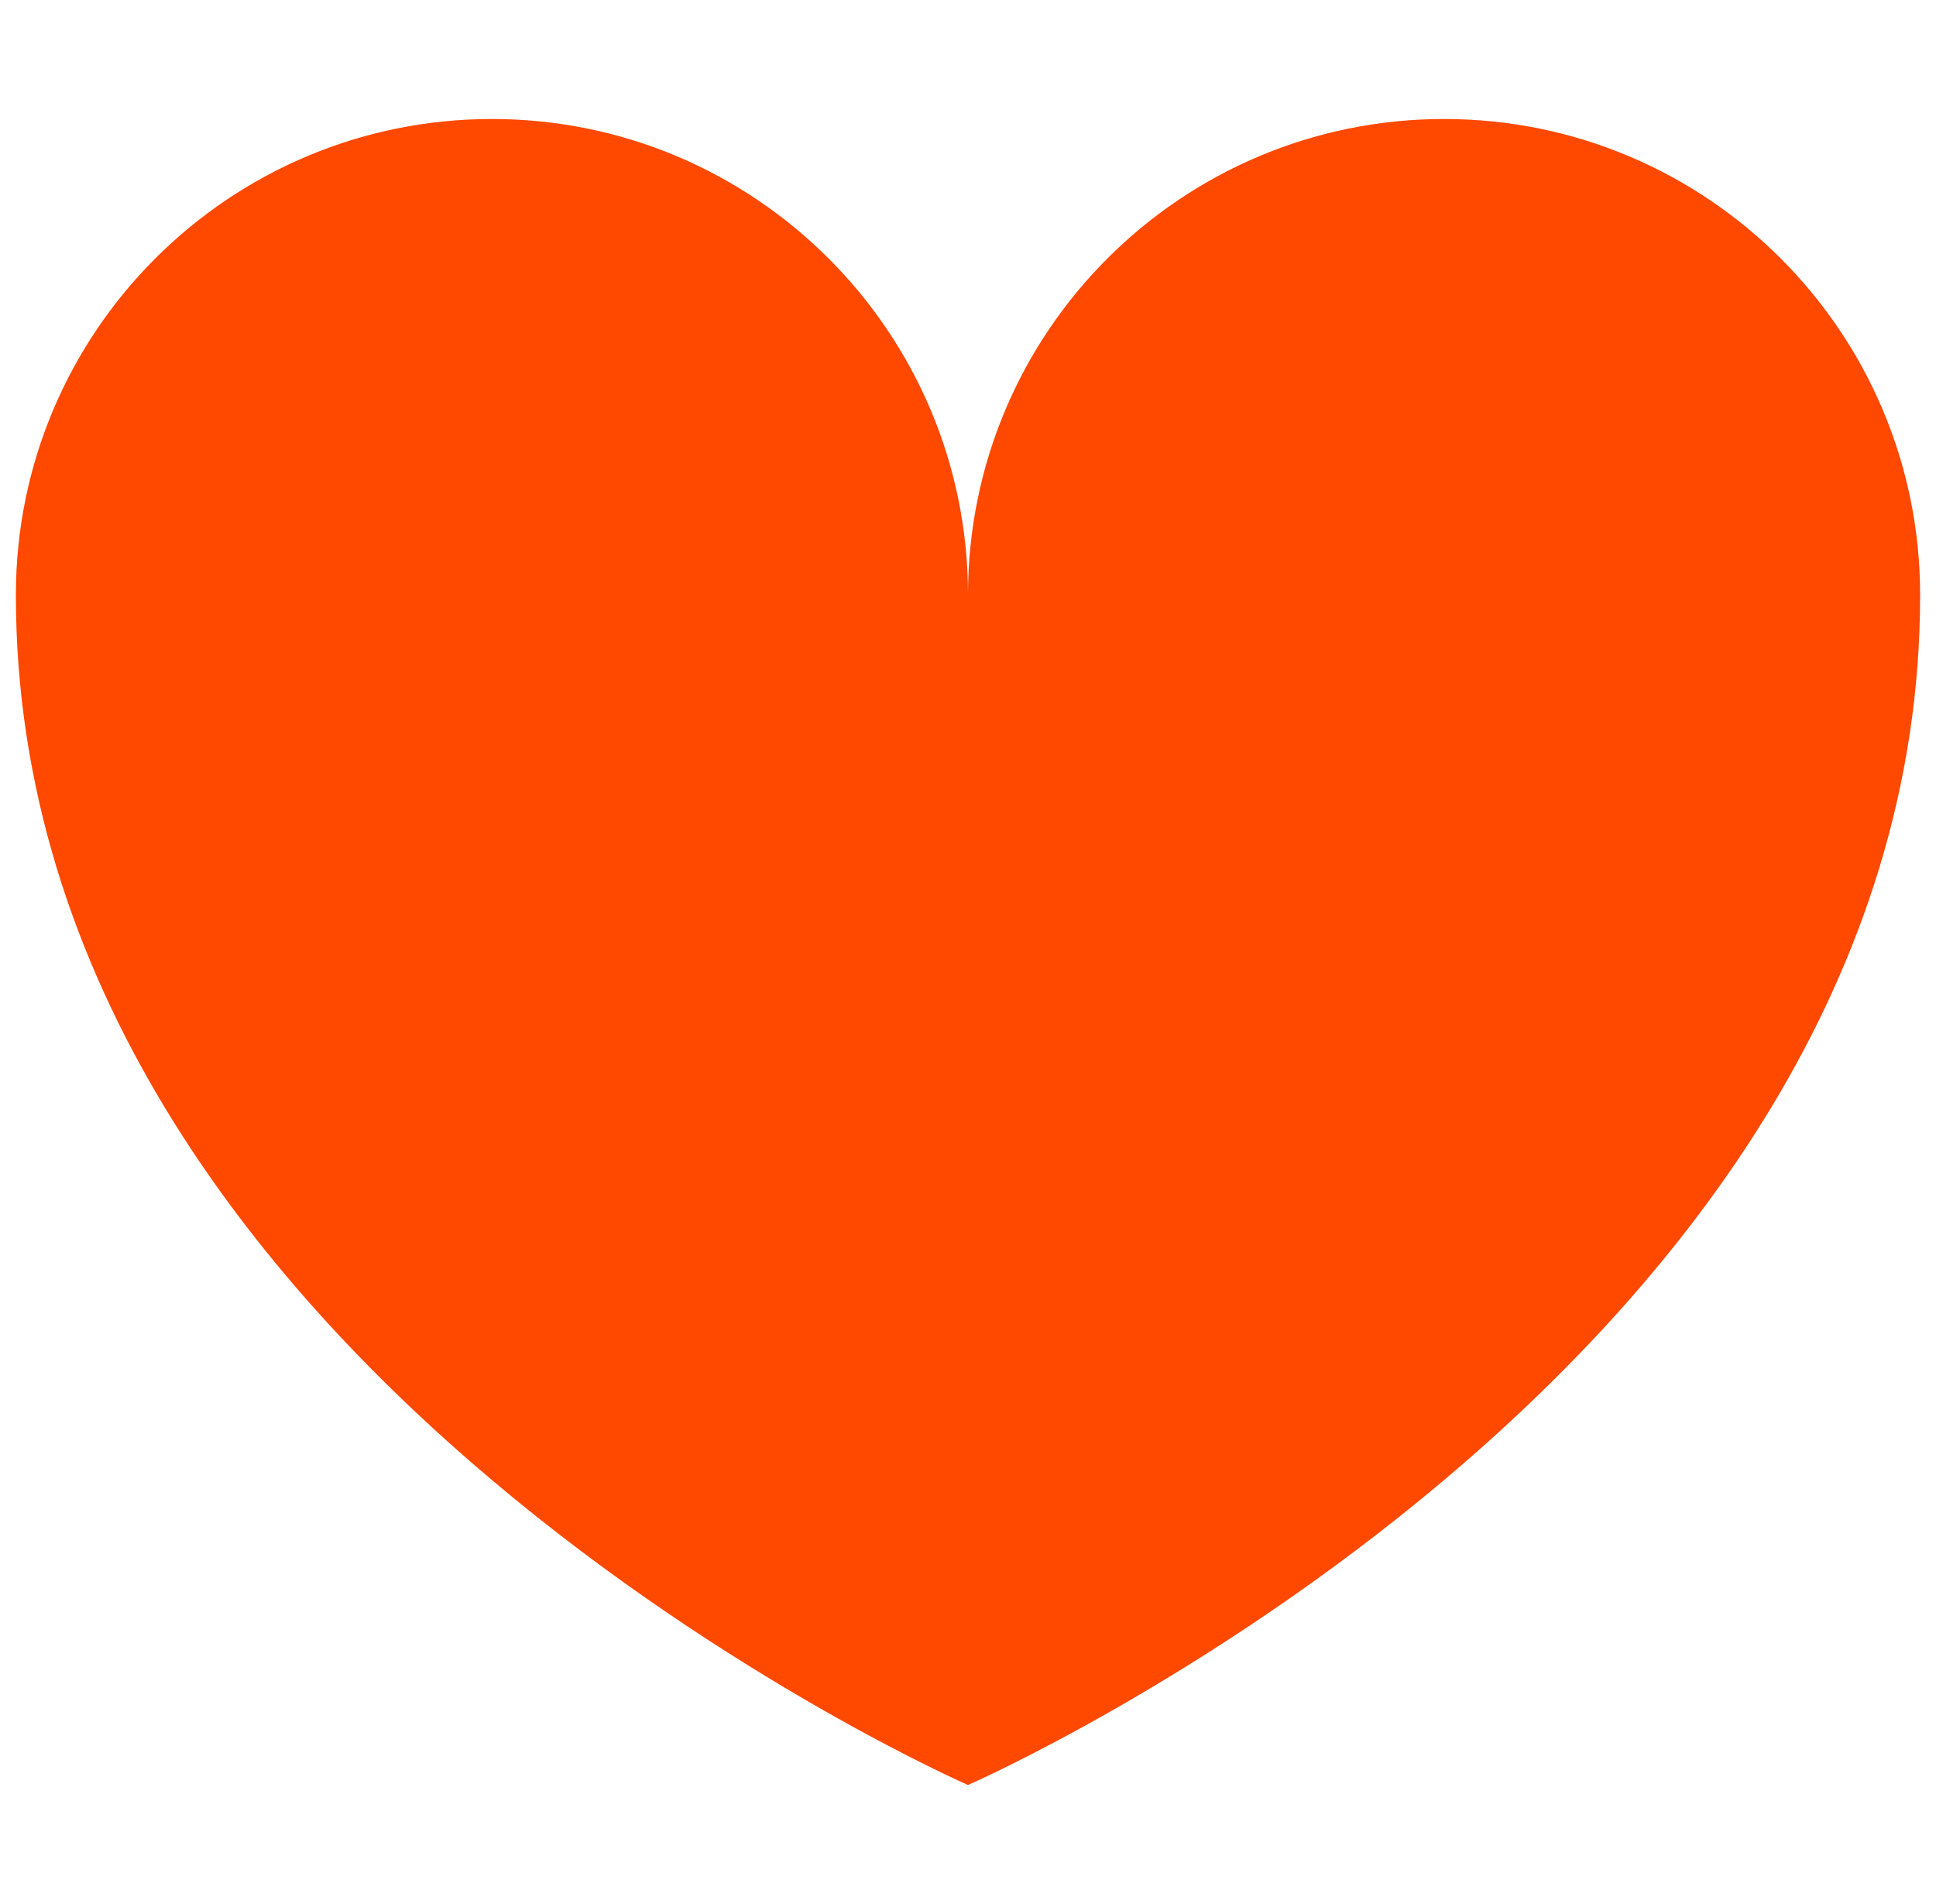 <svg width="61" height="60" viewBox="0 0 61 60" fill="none" xmlns="http://www.w3.org/2000/svg">
<g clip-path="url(#clip0_477_3121)">
<path d="M60.5 18.75C60.5 10.466 53.784 3.75 45.5 3.75C37.216 3.75 30.5 10.466 30.5 18.75C30.5 10.466 23.784 3.75 15.5 3.75C7.216 3.75 0.5 10.466 0.5 18.75C0.5 43.125 30.5 56.25 30.5 56.25C30.5 56.25 60.5 43.125 60.5 18.75Z" fill="#FF4800"/>
</g>
<defs>
<clipPath id="clip0_477_3121">
<rect width="60" height="60" fill="white" transform="translate(0.5)"/>
</clipPath>
</defs>
</svg>
